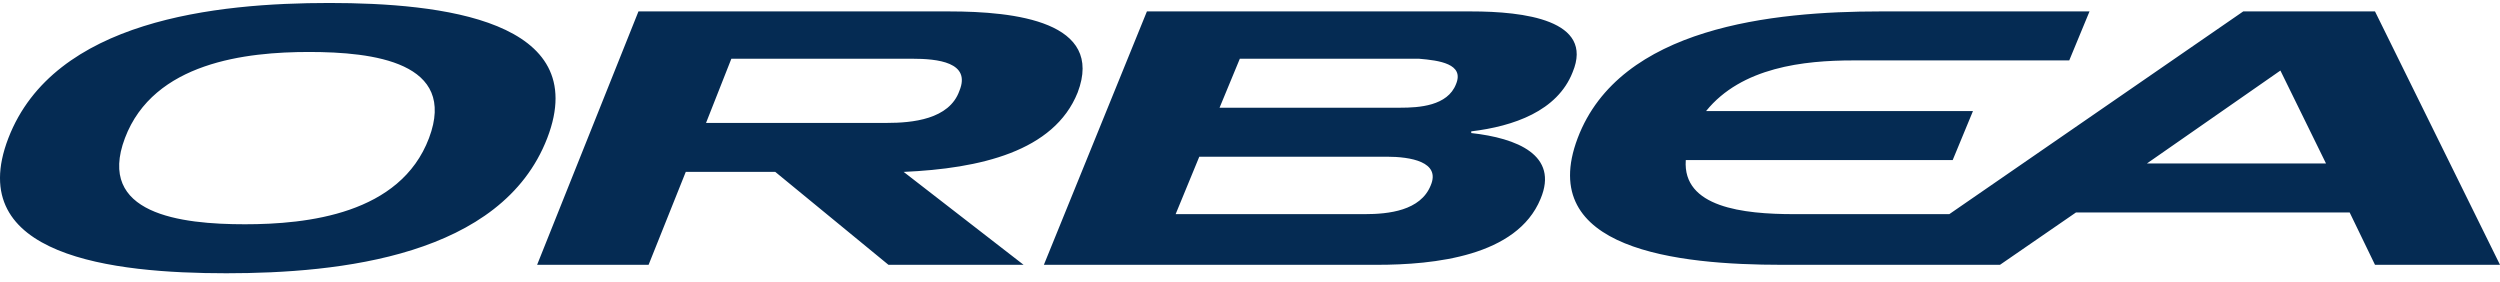<?xml version="1.0" encoding="UTF-8"?>
<svg xmlns="http://www.w3.org/2000/svg" width="204" height="23" viewBox="0 0 204 23" fill="none">
  <path d="M26.873 0.243C17.638 0.243 4.405 1.622 0.683 11.271C-3.038 20.919 9.229 22.298 18.465 22.298C27.7 22.298 40.933 20.919 44.655 11.271C48.377 1.622 35.971 0.243 26.873 0.243ZM35.006 11.271C32.663 17.474 25.081 18.3 19.981 18.3C14.743 18.3 7.851 17.474 10.194 11.271C12.538 5.068 20.119 4.241 25.219 4.241C30.457 4.241 37.349 5.068 35.006 11.271ZM128.325 5.895C130.117 1.622 124.327 0.932 120.054 0.932H93.588L85.18 21.609H112.335C117.022 21.609 123.776 20.919 125.706 16.233C127.222 12.649 123.776 11.271 120.054 10.857V10.719C123.5 10.306 127.084 9.065 128.325 5.895ZM116.746 15.13C115.919 17.198 113.3 17.474 111.37 17.474H95.932L97.862 12.787H113.162C115.092 12.787 117.573 13.2 116.746 15.13ZM118.813 6.86C118.124 8.652 115.781 8.789 114.265 8.789H99.516L101.17 4.792H115.781C117.435 4.93 119.503 5.206 118.813 6.86ZM87.937 7.549C90.142 1.76 82.837 0.932 77.461 0.932H52.098L43.828 21.609H52.925L55.958 14.027H63.263L72.499 21.609H83.526L73.739 14.027C79.942 13.752 86.007 12.373 87.937 7.549ZM72.361 10.03H57.612L59.679 4.792H74.428C76.496 4.792 79.253 5.068 78.288 7.411C77.461 9.754 74.428 10.03 72.361 10.03ZM193.8 0.932H183.048L159.064 17.474H146.382C142.247 17.474 137.284 16.922 137.56 13.063H159.339L160.993 9.065H139.214C142.109 5.481 147.209 4.93 151.207 4.93H168.85L170.504 0.932H153.412C144.728 0.932 132.184 2.173 128.738 11.271C125.292 20.368 136.871 21.609 145.417 21.609H163.199L169.402 17.336H191.732L193.8 21.609H204L193.8 0.932ZM175.191 13.338L186.081 5.757L189.802 13.338H175.191Z" fill="#052B53"></path>
</svg>

